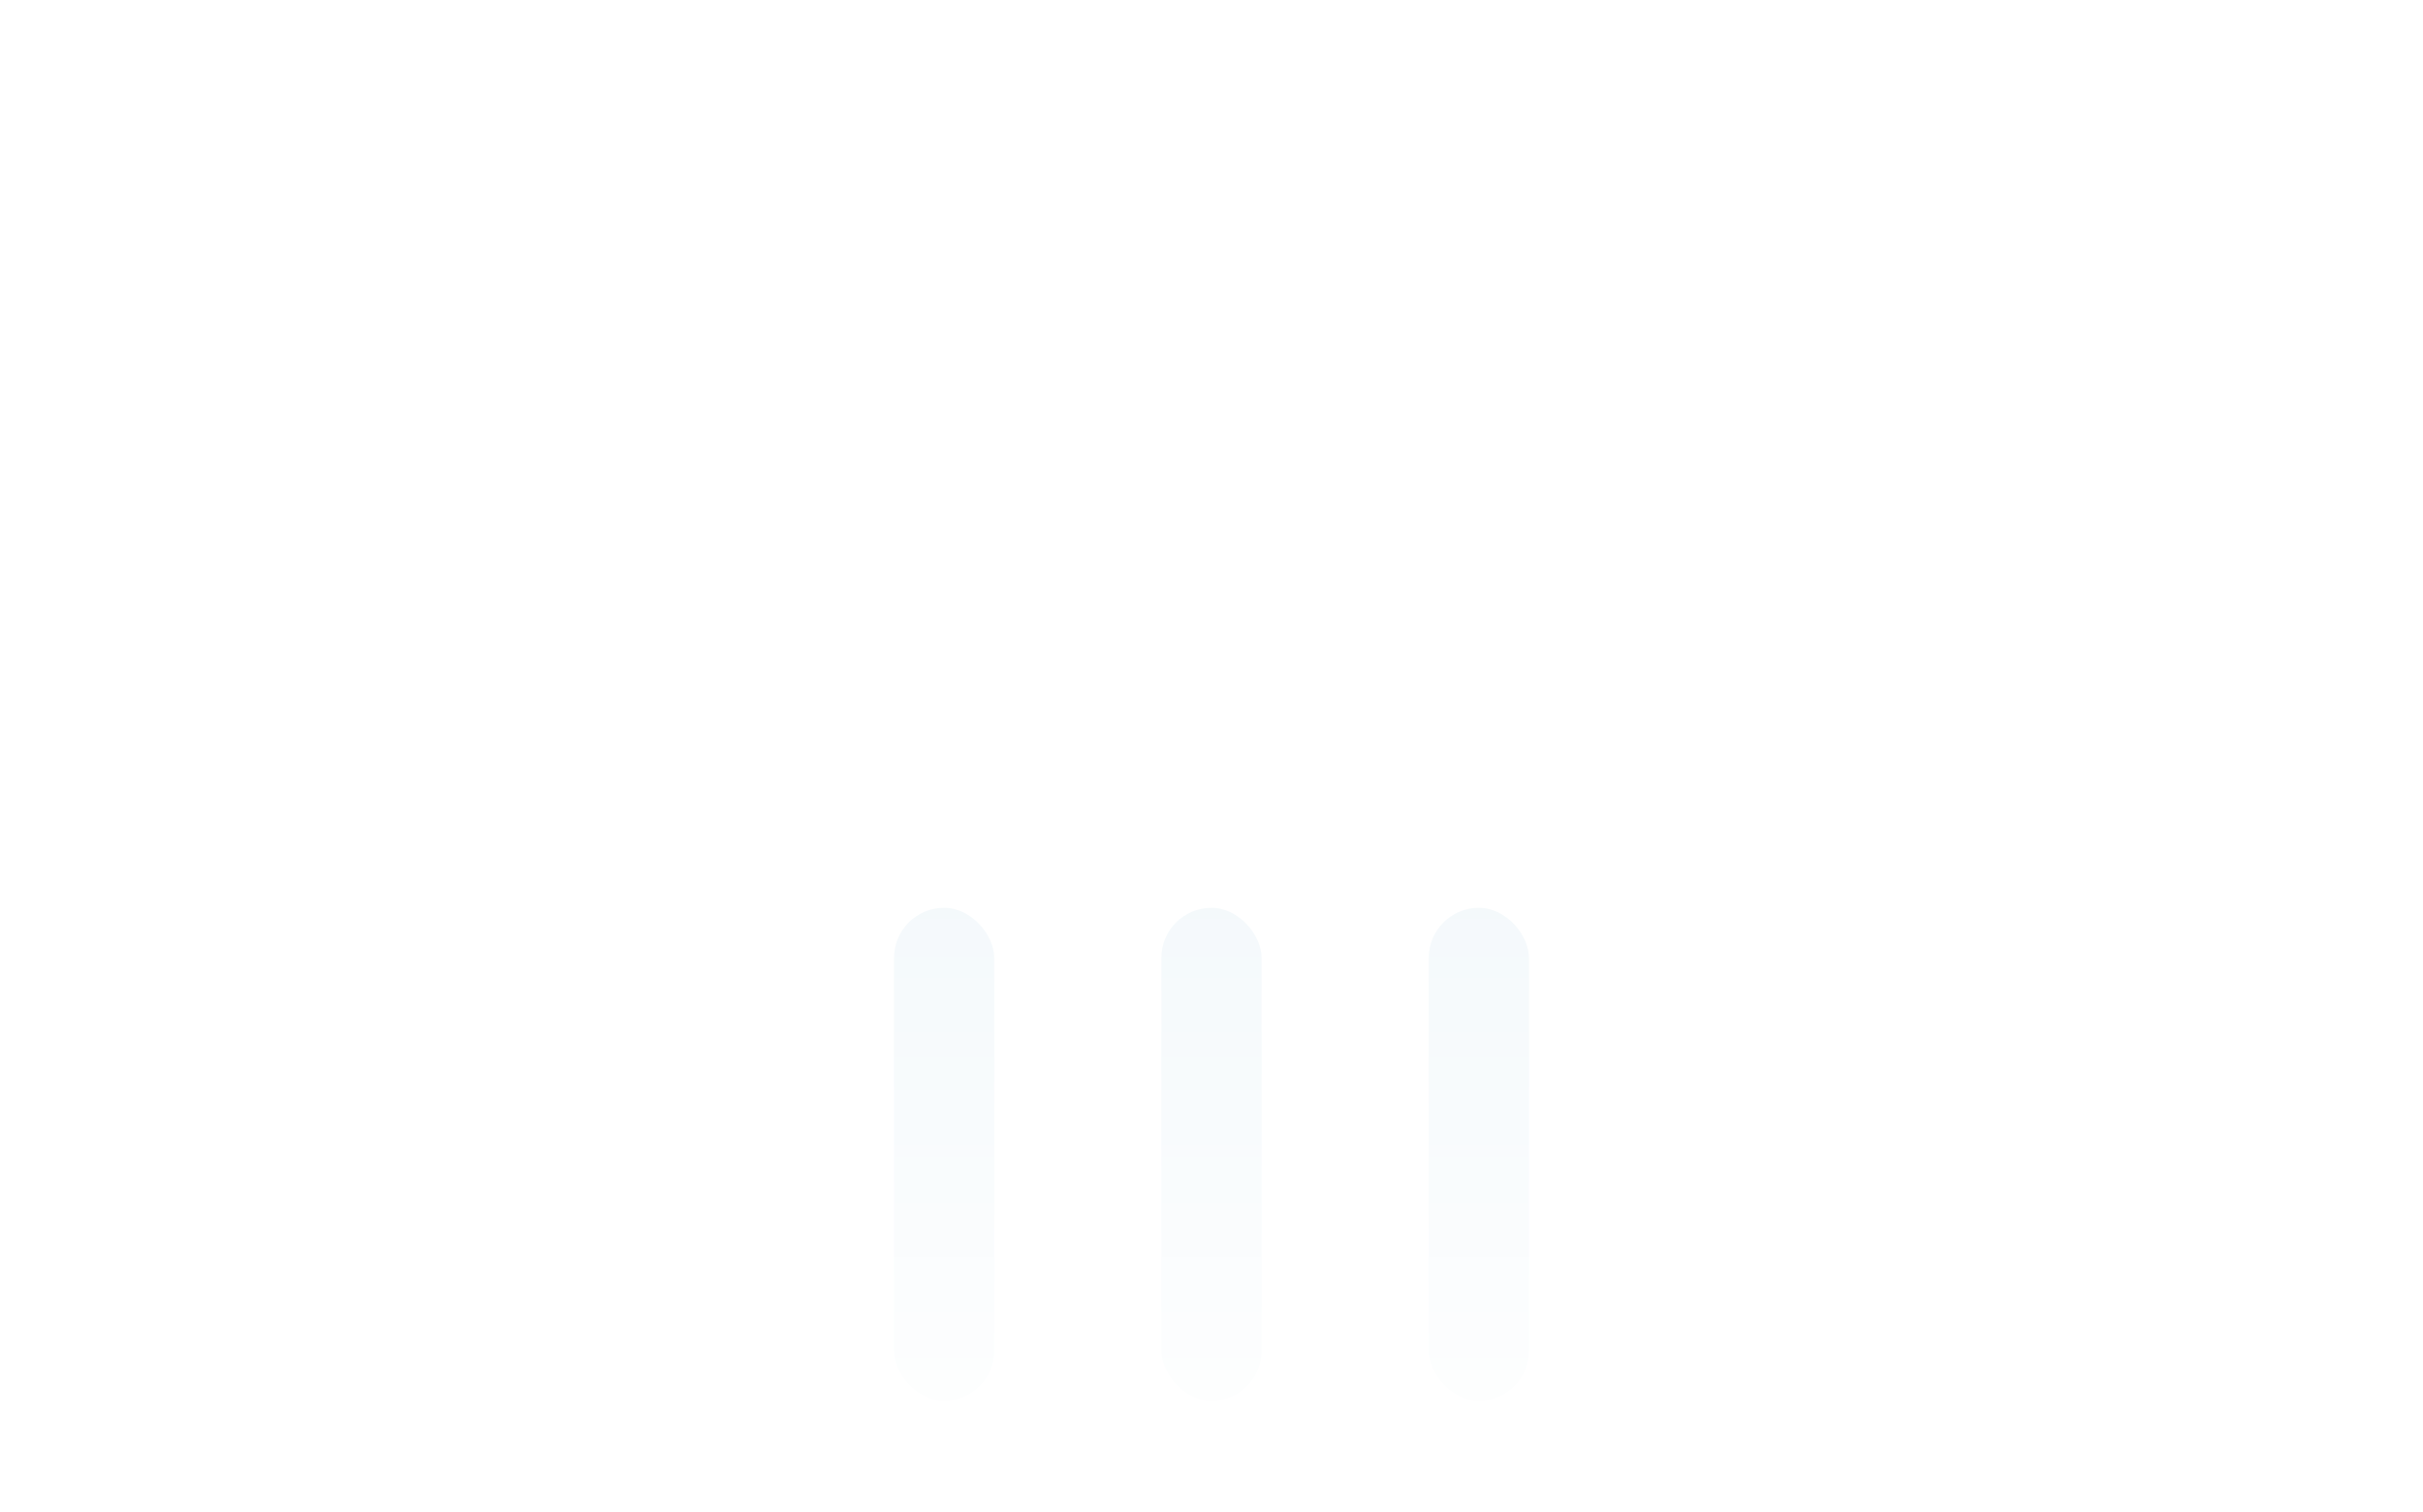 <svg width="290" height="181" viewBox="0 0 290 181" fill="none" xmlns="http://www.w3.org/2000/svg">
<mask id="mask0_8470_249369" style="mask-type:alpha" maskUnits="userSpaceOnUse" x="0" y="0" width="290" height="181">
<path d="M0 40C0 17.909 17.909 0 40 0H250C272.091 0 290 17.909 290 40V181H0V40Z" fill="url(#paint0_linear_8470_249369)"/>
</mask>
<g mask="url(#mask0_8470_249369)">
<g filter="url(#filter0_bd_8470_249369)">
<path d="M101 66C101 41.7 120.699 22 145 22C169.301 22 189 41.7 189 66V149.104C189 155.122 184.122 160 178.104 160C172.087 160 167.209 155.122 167.209 149.104V65.865C167.209 53.801 157.429 44.021 145.365 44.021C133.301 44.021 123.521 53.801 123.521 65.865V148.739C123.521 154.958 118.48 160 112.261 160C106.042 160 101 154.958 101 148.739V66Z" fill="white"/>
</g>
<g filter="url(#filter1_bd_8470_249369)">
<path d="M105 66.5C105 44.133 123.132 26 145.5 26C167.868 26 186 44.133 186 66.5V150.81C186 155.885 181.885 160 176.81 160C171.734 160 167.619 155.885 167.619 150.81V62.992C167.619 50.977 157.879 41.237 145.863 41.237C133.848 41.237 124.108 50.977 124.108 62.992V150.446C124.108 155.723 119.83 160 114.554 160C109.277 160 105 155.723 105 150.446V66.5Z" fill="white"/>
</g>
<g filter="url(#filter2_bd_8470_249369)">
<path d="M71 189V90C71 85.582 74.582 82 79 82H210.138C214.502 82 218.061 85.498 218.137 89.861L219.858 188.861C219.936 193.333 216.332 197 211.86 197L79 197C74.582 197 71 193.418 71 189Z" fill="white"/>
</g>
<g filter="url(#filter3_bd_8470_249369)">
<path d="M84 176V102C84 97.582 87.582 94 92 94H197C201.418 94 205 97.582 205 102V176C205 180.418 201.418 184 197 184H92C87.582 184 84 180.418 84 176Z" fill="white"/>
</g>
<g filter="url(#filter4_bd_8470_249369)">
<rect x="53" y="75" width="184" height="12" rx="6" fill="white"/>
</g>
<g filter="url(#filter5_bd_8470_249369)">
<rect x="107" y="113" width="12" height="59" rx="6" fill="#E4F0F6"/>
</g>
<g filter="url(#filter6_bd_8470_249369)">
<rect x="139" y="113" width="12" height="59" rx="6" fill="#E4F0F6"/>
</g>
<g filter="url(#filter7_bd_8470_249369)">
<rect x="171" y="113" width="12" height="59" rx="6" fill="#E4F0F6"/>
</g>
</g>
<defs>
<filter id="filter0_bd_8470_249369" x="87.942" y="8.942" width="114.116" height="164.116" filterUnits="userSpaceOnUse" color-interpolation-filters="sRGB">
<feFlood flood-opacity="0" result="BackgroundImageFix"/>
<feGaussianBlur in="BackgroundImageFix" stdDeviation="6.529"/>
<feComposite in2="SourceAlpha" operator="in" result="effect1_backgroundBlur_8470_249369"/>
<feColorMatrix in="SourceAlpha" type="matrix" values="0 0 0 0 0 0 0 0 0 0 0 0 0 0 0 0 0 0 127 0" result="hardAlpha"/>
<feOffset dy="-4.353"/>
<feGaussianBlur stdDeviation="4.353"/>
<feComposite in2="hardAlpha" operator="out"/>
<feColorMatrix type="matrix" values="0 0 0 0 0.153 0 0 0 0 0.439 0 0 0 0 0.624 0 0 0 0.08 0"/>
<feBlend mode="normal" in2="effect1_backgroundBlur_8470_249369" result="effect2_dropShadow_8470_249369"/>
<feBlend mode="normal" in="SourceGraphic" in2="effect2_dropShadow_8470_249369" result="shape"/>
</filter>
<filter id="filter1_bd_8470_249369" x="91.942" y="12.942" width="107.116" height="160.116" filterUnits="userSpaceOnUse" color-interpolation-filters="sRGB">
<feFlood flood-opacity="0" result="BackgroundImageFix"/>
<feGaussianBlur in="BackgroundImageFix" stdDeviation="6.529"/>
<feComposite in2="SourceAlpha" operator="in" result="effect1_backgroundBlur_8470_249369"/>
<feColorMatrix in="SourceAlpha" type="matrix" values="0 0 0 0 0 0 0 0 0 0 0 0 0 0 0 0 0 0 127 0" result="hardAlpha"/>
<feOffset dy="-4.353"/>
<feGaussianBlur stdDeviation="4.353"/>
<feComposite in2="hardAlpha" operator="out"/>
<feColorMatrix type="matrix" values="0 0 0 0 0.153 0 0 0 0 0.439 0 0 0 0 0.624 0 0 0 0.08 0"/>
<feBlend mode="normal" in2="effect1_backgroundBlur_8470_249369" result="effect2_dropShadow_8470_249369"/>
<feBlend mode="normal" in="SourceGraphic" in2="effect2_dropShadow_8470_249369" result="shape"/>
</filter>
<filter id="filter2_bd_8470_249369" x="57.942" y="68.942" width="174.975" height="141.116" filterUnits="userSpaceOnUse" color-interpolation-filters="sRGB">
<feFlood flood-opacity="0" result="BackgroundImageFix"/>
<feGaussianBlur in="BackgroundImageFix" stdDeviation="6.529"/>
<feComposite in2="SourceAlpha" operator="in" result="effect1_backgroundBlur_8470_249369"/>
<feColorMatrix in="SourceAlpha" type="matrix" values="0 0 0 0 0 0 0 0 0 0 0 0 0 0 0 0 0 0 127 0" result="hardAlpha"/>
<feOffset dy="-4.353"/>
<feGaussianBlur stdDeviation="4.353"/>
<feComposite in2="hardAlpha" operator="out"/>
<feColorMatrix type="matrix" values="0 0 0 0 0.153 0 0 0 0 0.439 0 0 0 0 0.624 0 0 0 0.08 0"/>
<feBlend mode="normal" in2="effect1_backgroundBlur_8470_249369" result="effect2_dropShadow_8470_249369"/>
<feBlend mode="normal" in="SourceGraphic" in2="effect2_dropShadow_8470_249369" result="shape"/>
</filter>
<filter id="filter3_bd_8470_249369" x="70.942" y="80.942" width="147.116" height="116.116" filterUnits="userSpaceOnUse" color-interpolation-filters="sRGB">
<feFlood flood-opacity="0" result="BackgroundImageFix"/>
<feGaussianBlur in="BackgroundImageFix" stdDeviation="6.529"/>
<feComposite in2="SourceAlpha" operator="in" result="effect1_backgroundBlur_8470_249369"/>
<feColorMatrix in="SourceAlpha" type="matrix" values="0 0 0 0 0 0 0 0 0 0 0 0 0 0 0 0 0 0 127 0" result="hardAlpha"/>
<feOffset dy="-4.353"/>
<feGaussianBlur stdDeviation="4.353"/>
<feComposite in2="hardAlpha" operator="out"/>
<feColorMatrix type="matrix" values="0 0 0 0 0.153 0 0 0 0 0.439 0 0 0 0 0.624 0 0 0 0.08 0"/>
<feBlend mode="normal" in2="effect1_backgroundBlur_8470_249369" result="effect2_dropShadow_8470_249369"/>
<feBlend mode="normal" in="SourceGraphic" in2="effect2_dropShadow_8470_249369" result="shape"/>
</filter>
<filter id="filter4_bd_8470_249369" x="39.942" y="61.942" width="210.116" height="38.115" filterUnits="userSpaceOnUse" color-interpolation-filters="sRGB">
<feFlood flood-opacity="0" result="BackgroundImageFix"/>
<feGaussianBlur in="BackgroundImageFix" stdDeviation="6.529"/>
<feComposite in2="SourceAlpha" operator="in" result="effect1_backgroundBlur_8470_249369"/>
<feColorMatrix in="SourceAlpha" type="matrix" values="0 0 0 0 0 0 0 0 0 0 0 0 0 0 0 0 0 0 127 0" result="hardAlpha"/>
<feOffset dy="-4.353"/>
<feGaussianBlur stdDeviation="4.353"/>
<feComposite in2="hardAlpha" operator="out"/>
<feColorMatrix type="matrix" values="0 0 0 0 0.153 0 0 0 0 0.439 0 0 0 0 0.624 0 0 0 0.08 0"/>
<feBlend mode="normal" in2="effect1_backgroundBlur_8470_249369" result="effect2_dropShadow_8470_249369"/>
<feBlend mode="normal" in="SourceGraphic" in2="effect2_dropShadow_8470_249369" result="shape"/>
</filter>
<filter id="filter5_bd_8470_249369" x="93.942" y="99.942" width="38.115" height="85.115" filterUnits="userSpaceOnUse" color-interpolation-filters="sRGB">
<feFlood flood-opacity="0" result="BackgroundImageFix"/>
<feGaussianBlur in="BackgroundImageFix" stdDeviation="6.529"/>
<feComposite in2="SourceAlpha" operator="in" result="effect1_backgroundBlur_8470_249369"/>
<feColorMatrix in="SourceAlpha" type="matrix" values="0 0 0 0 0 0 0 0 0 0 0 0 0 0 0 0 0 0 127 0" result="hardAlpha"/>
<feOffset dy="-4.353"/>
<feGaussianBlur stdDeviation="4.353"/>
<feComposite in2="hardAlpha" operator="out"/>
<feColorMatrix type="matrix" values="0 0 0 0 0.153 0 0 0 0 0.439 0 0 0 0 0.624 0 0 0 0.08 0"/>
<feBlend mode="normal" in2="effect1_backgroundBlur_8470_249369" result="effect2_dropShadow_8470_249369"/>
<feBlend mode="normal" in="SourceGraphic" in2="effect2_dropShadow_8470_249369" result="shape"/>
</filter>
<filter id="filter6_bd_8470_249369" x="125.942" y="99.942" width="38.115" height="85.115" filterUnits="userSpaceOnUse" color-interpolation-filters="sRGB">
<feFlood flood-opacity="0" result="BackgroundImageFix"/>
<feGaussianBlur in="BackgroundImageFix" stdDeviation="6.529"/>
<feComposite in2="SourceAlpha" operator="in" result="effect1_backgroundBlur_8470_249369"/>
<feColorMatrix in="SourceAlpha" type="matrix" values="0 0 0 0 0 0 0 0 0 0 0 0 0 0 0 0 0 0 127 0" result="hardAlpha"/>
<feOffset dy="-4.353"/>
<feGaussianBlur stdDeviation="4.353"/>
<feComposite in2="hardAlpha" operator="out"/>
<feColorMatrix type="matrix" values="0 0 0 0 0.153 0 0 0 0 0.439 0 0 0 0 0.624 0 0 0 0.08 0"/>
<feBlend mode="normal" in2="effect1_backgroundBlur_8470_249369" result="effect2_dropShadow_8470_249369"/>
<feBlend mode="normal" in="SourceGraphic" in2="effect2_dropShadow_8470_249369" result="shape"/>
</filter>
<filter id="filter7_bd_8470_249369" x="157.942" y="99.942" width="38.115" height="85.115" filterUnits="userSpaceOnUse" color-interpolation-filters="sRGB">
<feFlood flood-opacity="0" result="BackgroundImageFix"/>
<feGaussianBlur in="BackgroundImageFix" stdDeviation="6.529"/>
<feComposite in2="SourceAlpha" operator="in" result="effect1_backgroundBlur_8470_249369"/>
<feColorMatrix in="SourceAlpha" type="matrix" values="0 0 0 0 0 0 0 0 0 0 0 0 0 0 0 0 0 0 127 0" result="hardAlpha"/>
<feOffset dy="-4.353"/>
<feGaussianBlur stdDeviation="4.353"/>
<feComposite in2="hardAlpha" operator="out"/>
<feColorMatrix type="matrix" values="0 0 0 0 0.153 0 0 0 0 0.439 0 0 0 0 0.624 0 0 0 0.08 0"/>
<feBlend mode="normal" in2="effect1_backgroundBlur_8470_249369" result="effect2_dropShadow_8470_249369"/>
<feBlend mode="normal" in="SourceGraphic" in2="effect2_dropShadow_8470_249369" result="shape"/>
</filter>
<linearGradient id="paint0_linear_8470_249369" x1="145" y1="0" x2="145" y2="181" gradientUnits="userSpaceOnUse">
<stop stop-color="#D9D9D9"/>
<stop offset="1" stop-color="#D9D9D9" stop-opacity="0"/>
</linearGradient>
</defs>
</svg>
